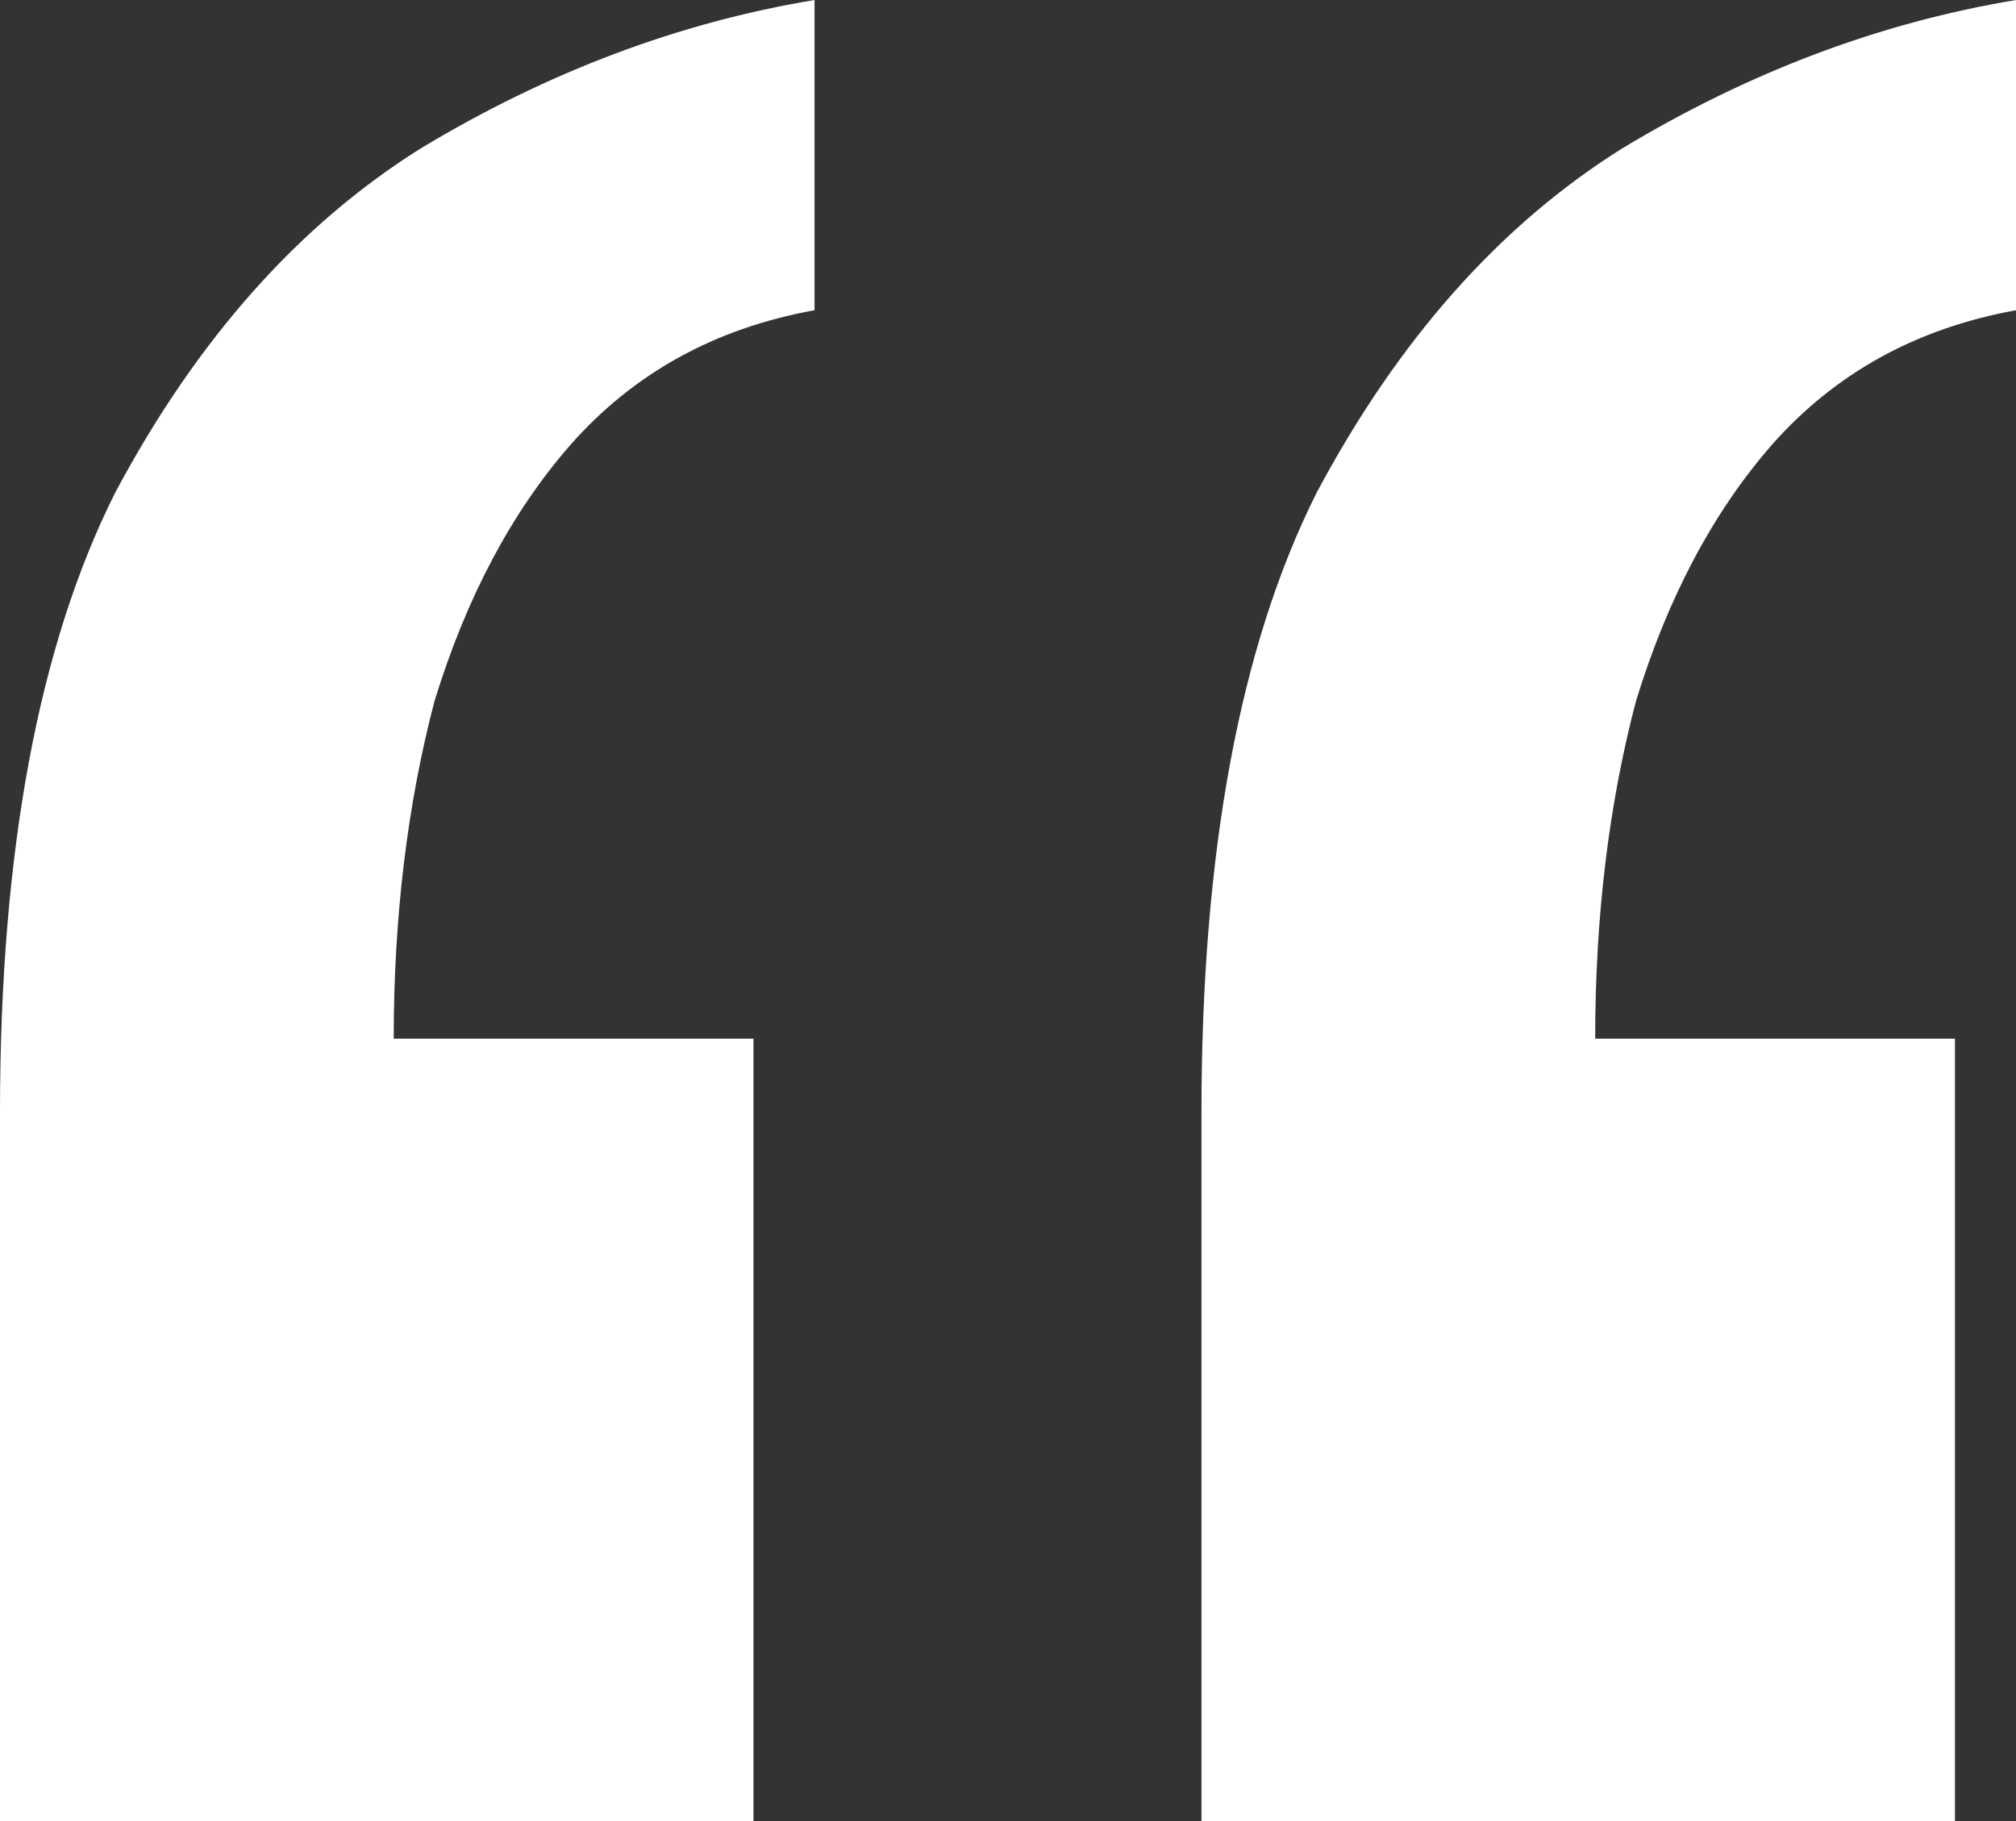 <svg width="31" height="28" viewBox="0 0 31 28" fill="none" xmlns="http://www.w3.org/2000/svg">
<rect x="0" y="0" width="31" height="28" fill="#333333" stroke="none"/>
<path d="M31 0V4.77C29.469 5.047 28.217 5.738 27.242 6.844C26.338 7.881 25.642 9.195 25.155 10.785C24.737 12.375 24.529 14.104 24.529 15.97H30.061V28H18.475V17.111C18.475 13.101 19.066 9.921 20.249 7.57C21.502 5.22 23.067 3.457 24.946 2.281C26.895 1.106 28.913 0.346 31 0ZM12.525 0V4.77C10.994 5.047 9.742 5.738 8.768 6.844C7.863 7.881 7.167 9.195 6.68 10.785C6.263 12.375 6.054 14.104 6.054 15.97H11.586V28H0V17.111C0 13.101 0.591 9.921 1.774 7.57C3.027 5.22 4.593 3.457 6.471 2.281C8.42 1.106 10.438 0.346 12.525 0Z" fill="white"/>
</svg>
